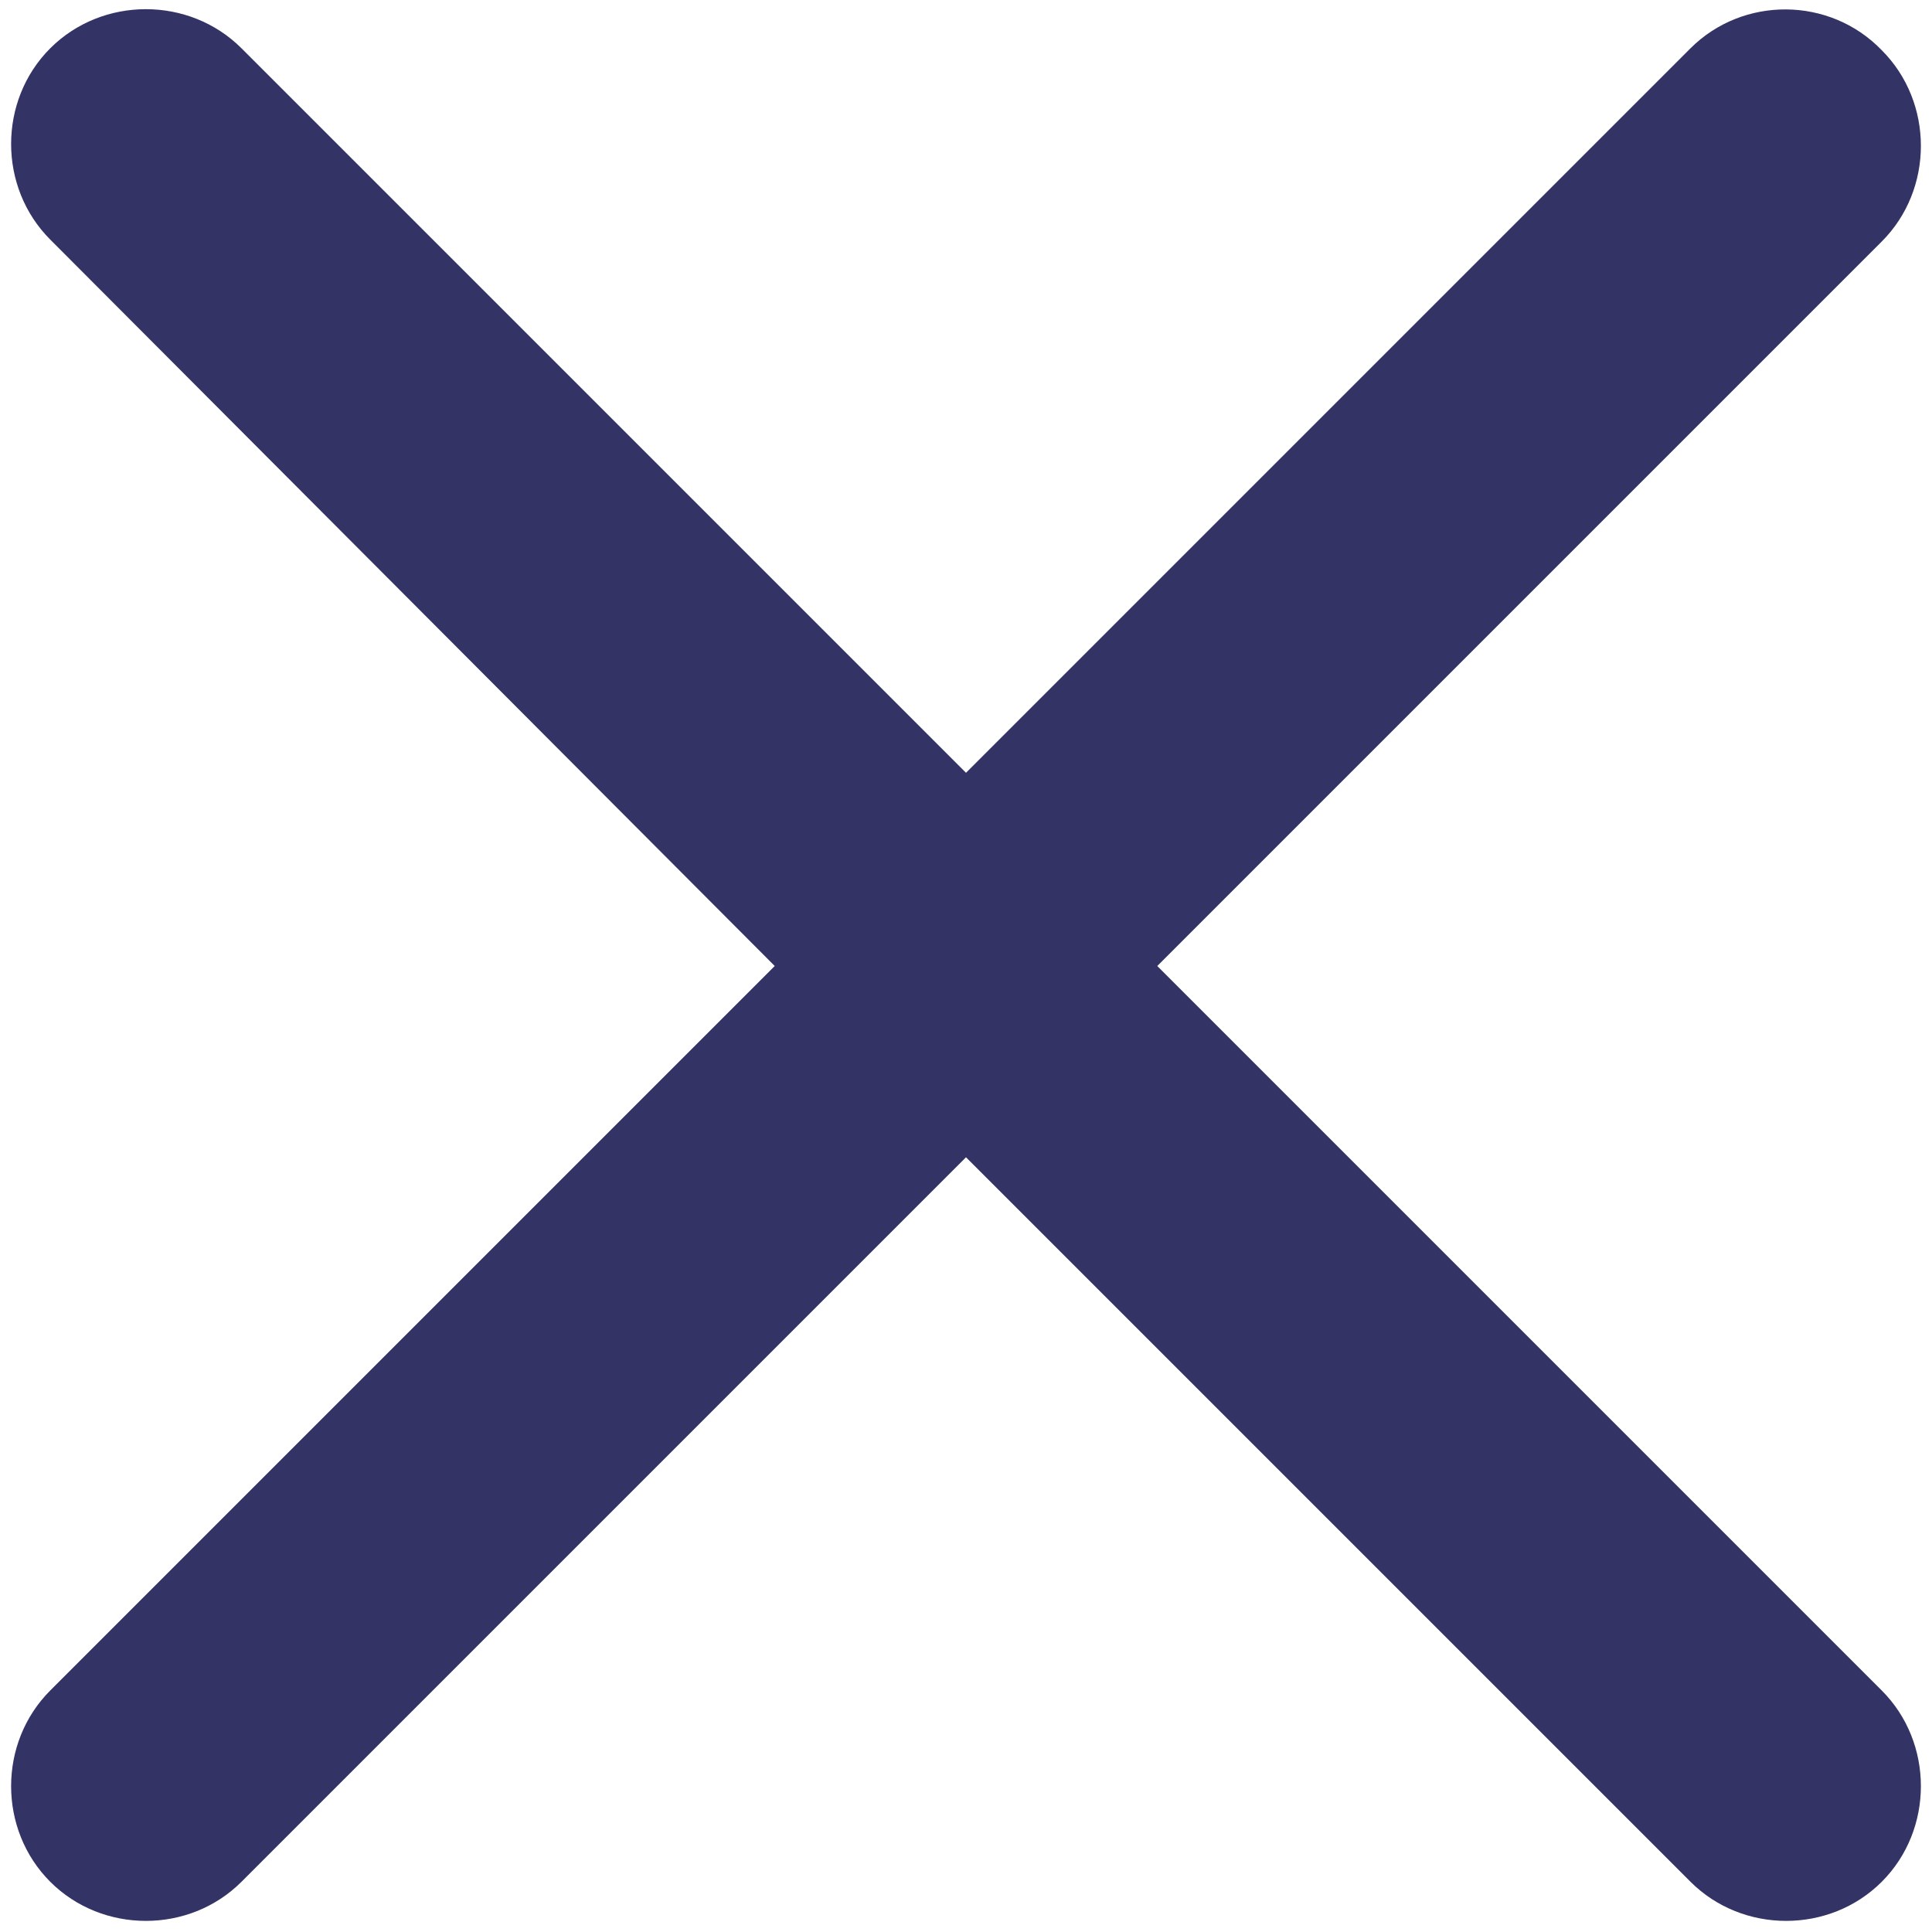 <?xml version="1.0" encoding="utf-8"?>
<!-- Generator: Adobe Illustrator 19.0.0, SVG Export Plug-In . SVG Version: 6.00 Build 0)  -->
<svg version="1.1" xmlns="http://www.w3.org/2000/svg" xmlns:xlink="http://www.w3.org/1999/xlink" x="0px" y="0px"
	 viewBox="0 0 100 100" style="enable-background:new 0 0 100 100;" xml:space="preserve">
<style type="text/css">
	.st0{fill:#333366;}
</style>
<g id="Original_Artwork">
</g>
<g id="USPS_x5F_Blue_x5F_295C">
	<path class="st0" d="M87.5,2.5L50,40L12.5,2.5c-2.7-2.7-7.2-2.7-9.9,0c-2.7,2.7-2.7,7.2,0,9.9L40.1,50L2.6,87.5
		c-2.7,2.7-2.7,7.2,0,9.9c2.7,2.7,7.2,2.7,9.9,0L50,59.9l37.5,37.5c2.7,2.7,7.2,2.7,9.9,0c2.7-2.7,2.7-7.2,0-9.9L59.9,50l37.5-37.5
		c2.7-2.7,2.7-7.2,0-9.9C94.7-0.2,90.2-0.2,87.5,2.5z"/>
</g>
<g id="USPS_x5F_RED_x5F_485C">
</g>
</svg>
